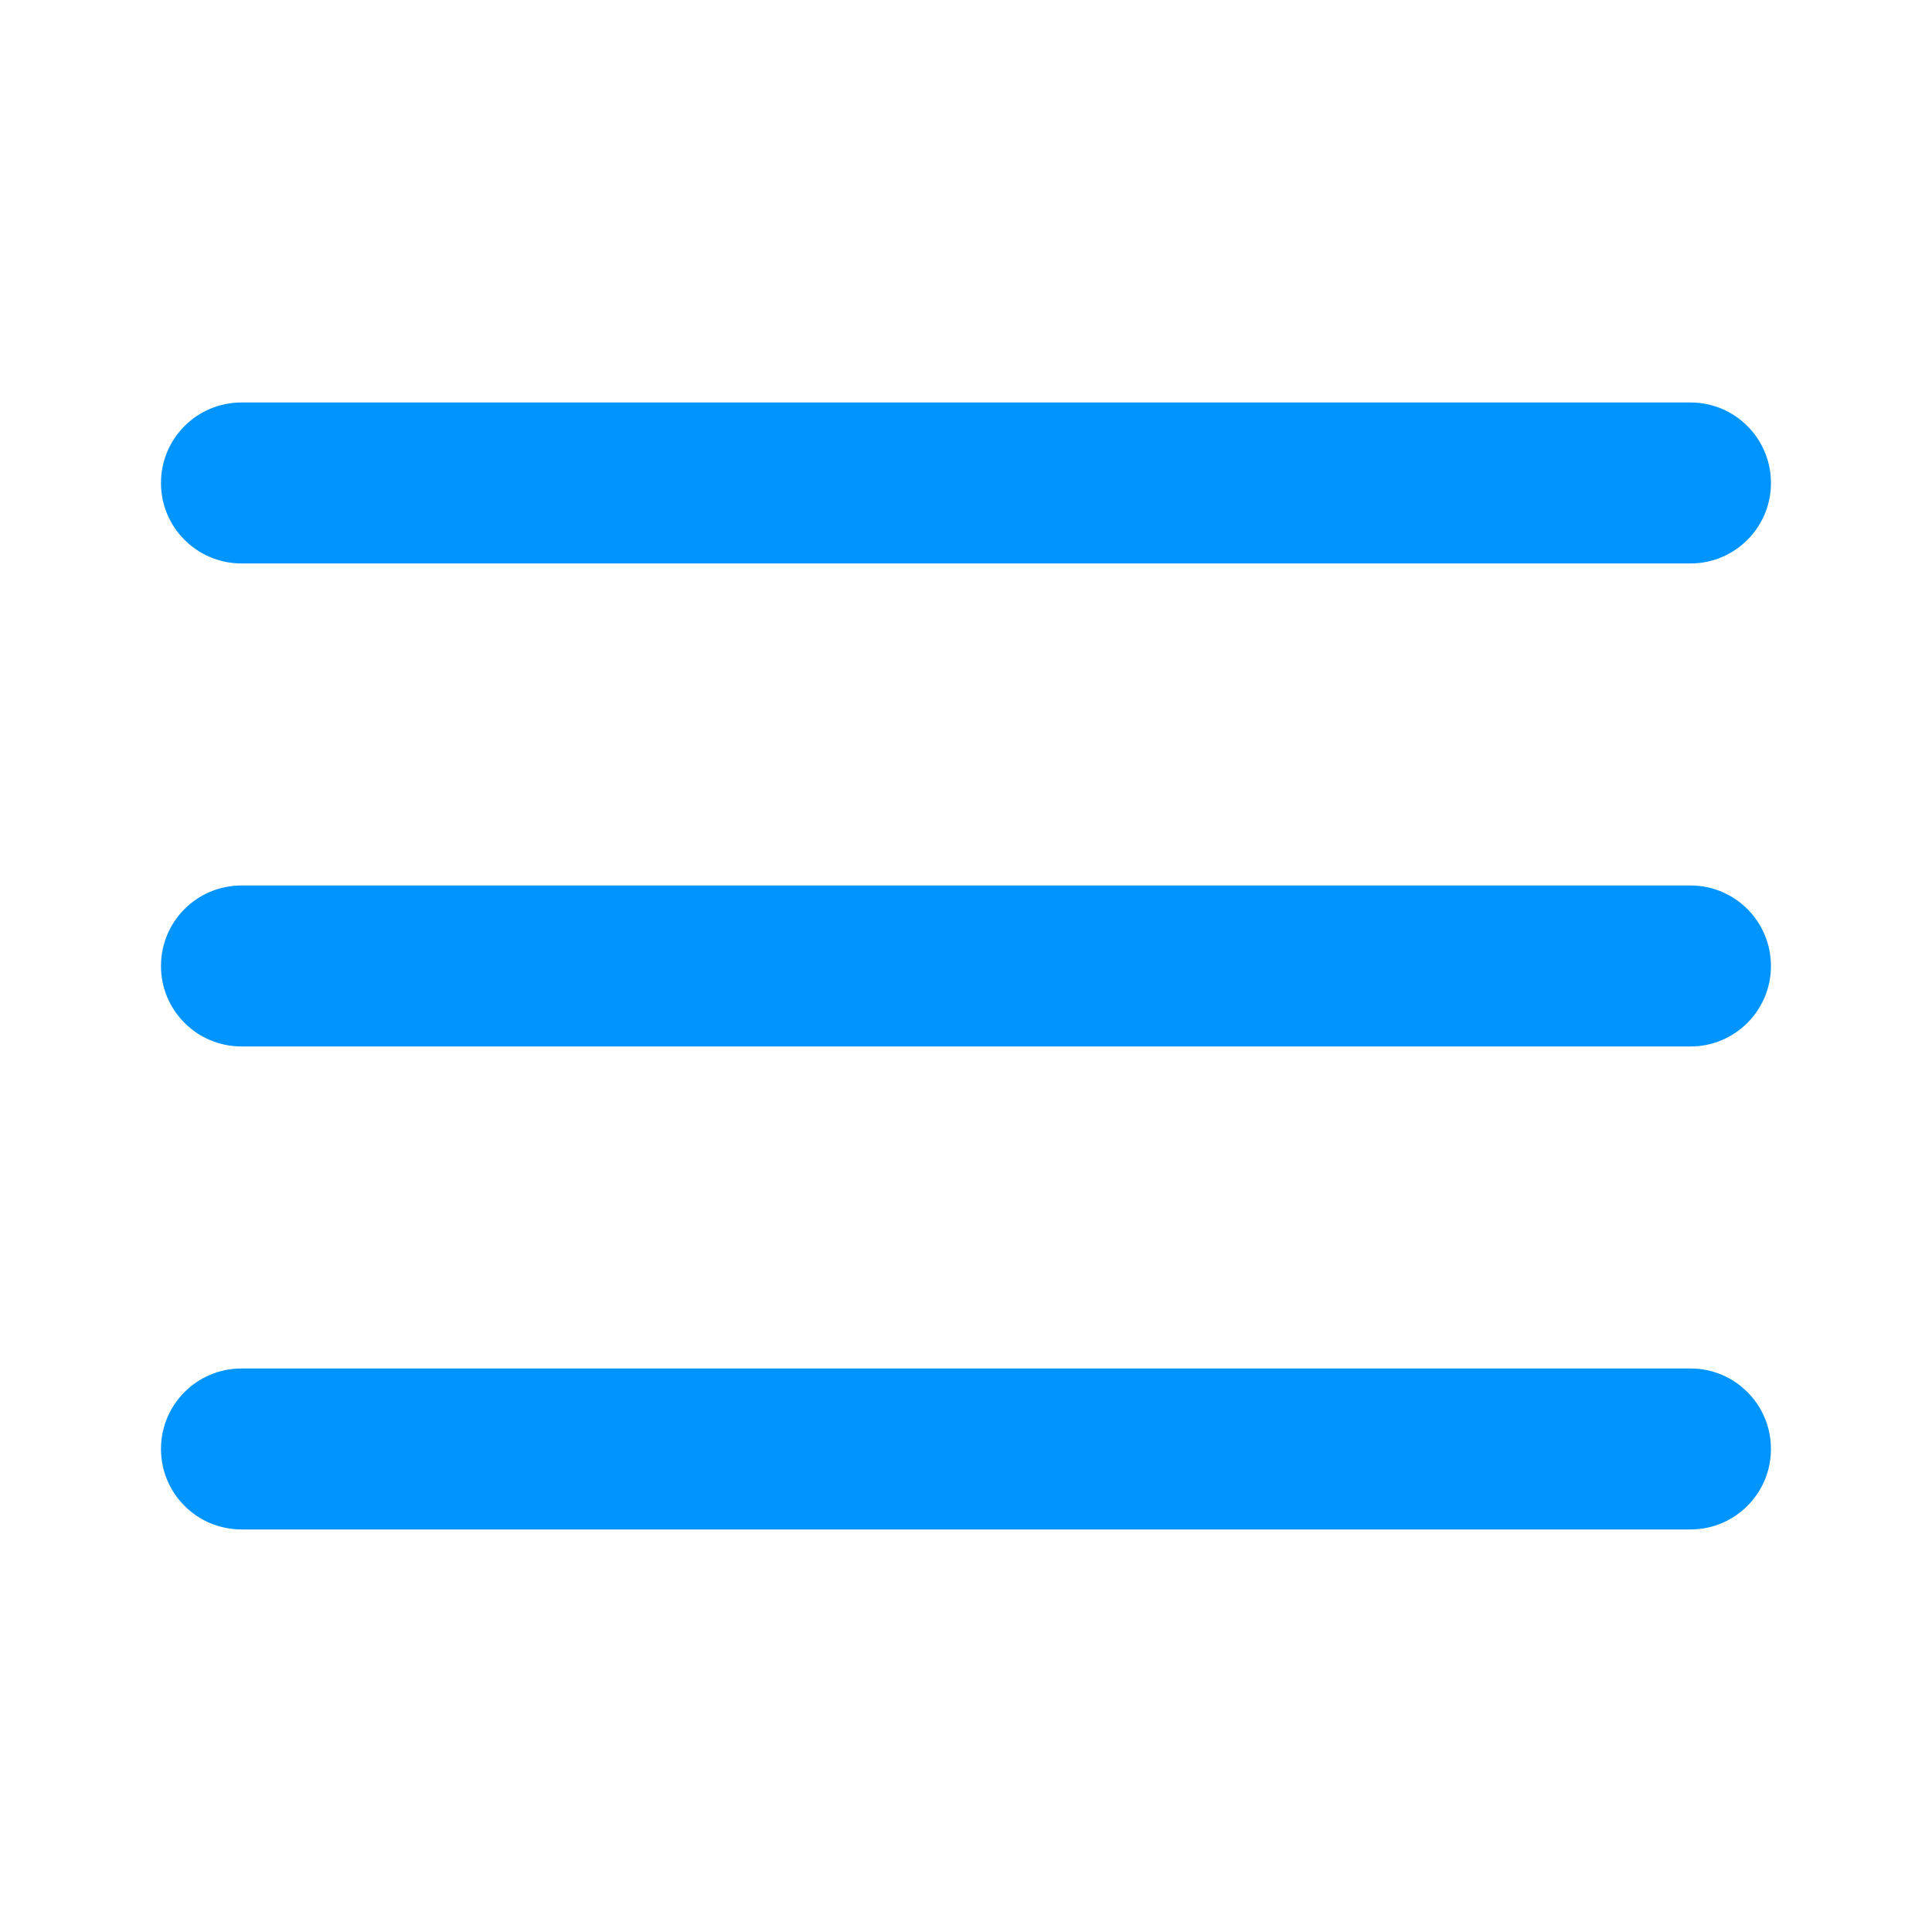 <svg width="28" height="28" viewBox="0 0 28 28" fill="none" xmlns="http://www.w3.org/2000/svg">
<path fill-rule="evenodd" clip-rule="evenodd" d="M2.333 7C2.333 6.355 2.855 5.833 3.5 5.833H24.5C25.144 5.833 25.666 6.355 25.666 7C25.666 7.644 25.144 8.166 24.5 8.166H3.5C2.855 8.166 2.333 7.644 2.333 7ZM2.333 14C2.333 13.355 2.855 12.833 3.5 12.833H24.5C25.144 12.833 25.666 13.355 25.666 14C25.666 14.644 25.144 15.166 24.5 15.166H3.5C2.855 15.166 2.333 14.644 2.333 14ZM2.333 21C2.333 20.355 2.855 19.833 3.5 19.833H24.5C25.144 19.833 25.666 20.355 25.666 21C25.666 21.644 25.144 22.166 24.5 22.166H3.5C2.855 22.166 2.333 21.644 2.333 21Z" fill="#0094FF"/>
</svg>
